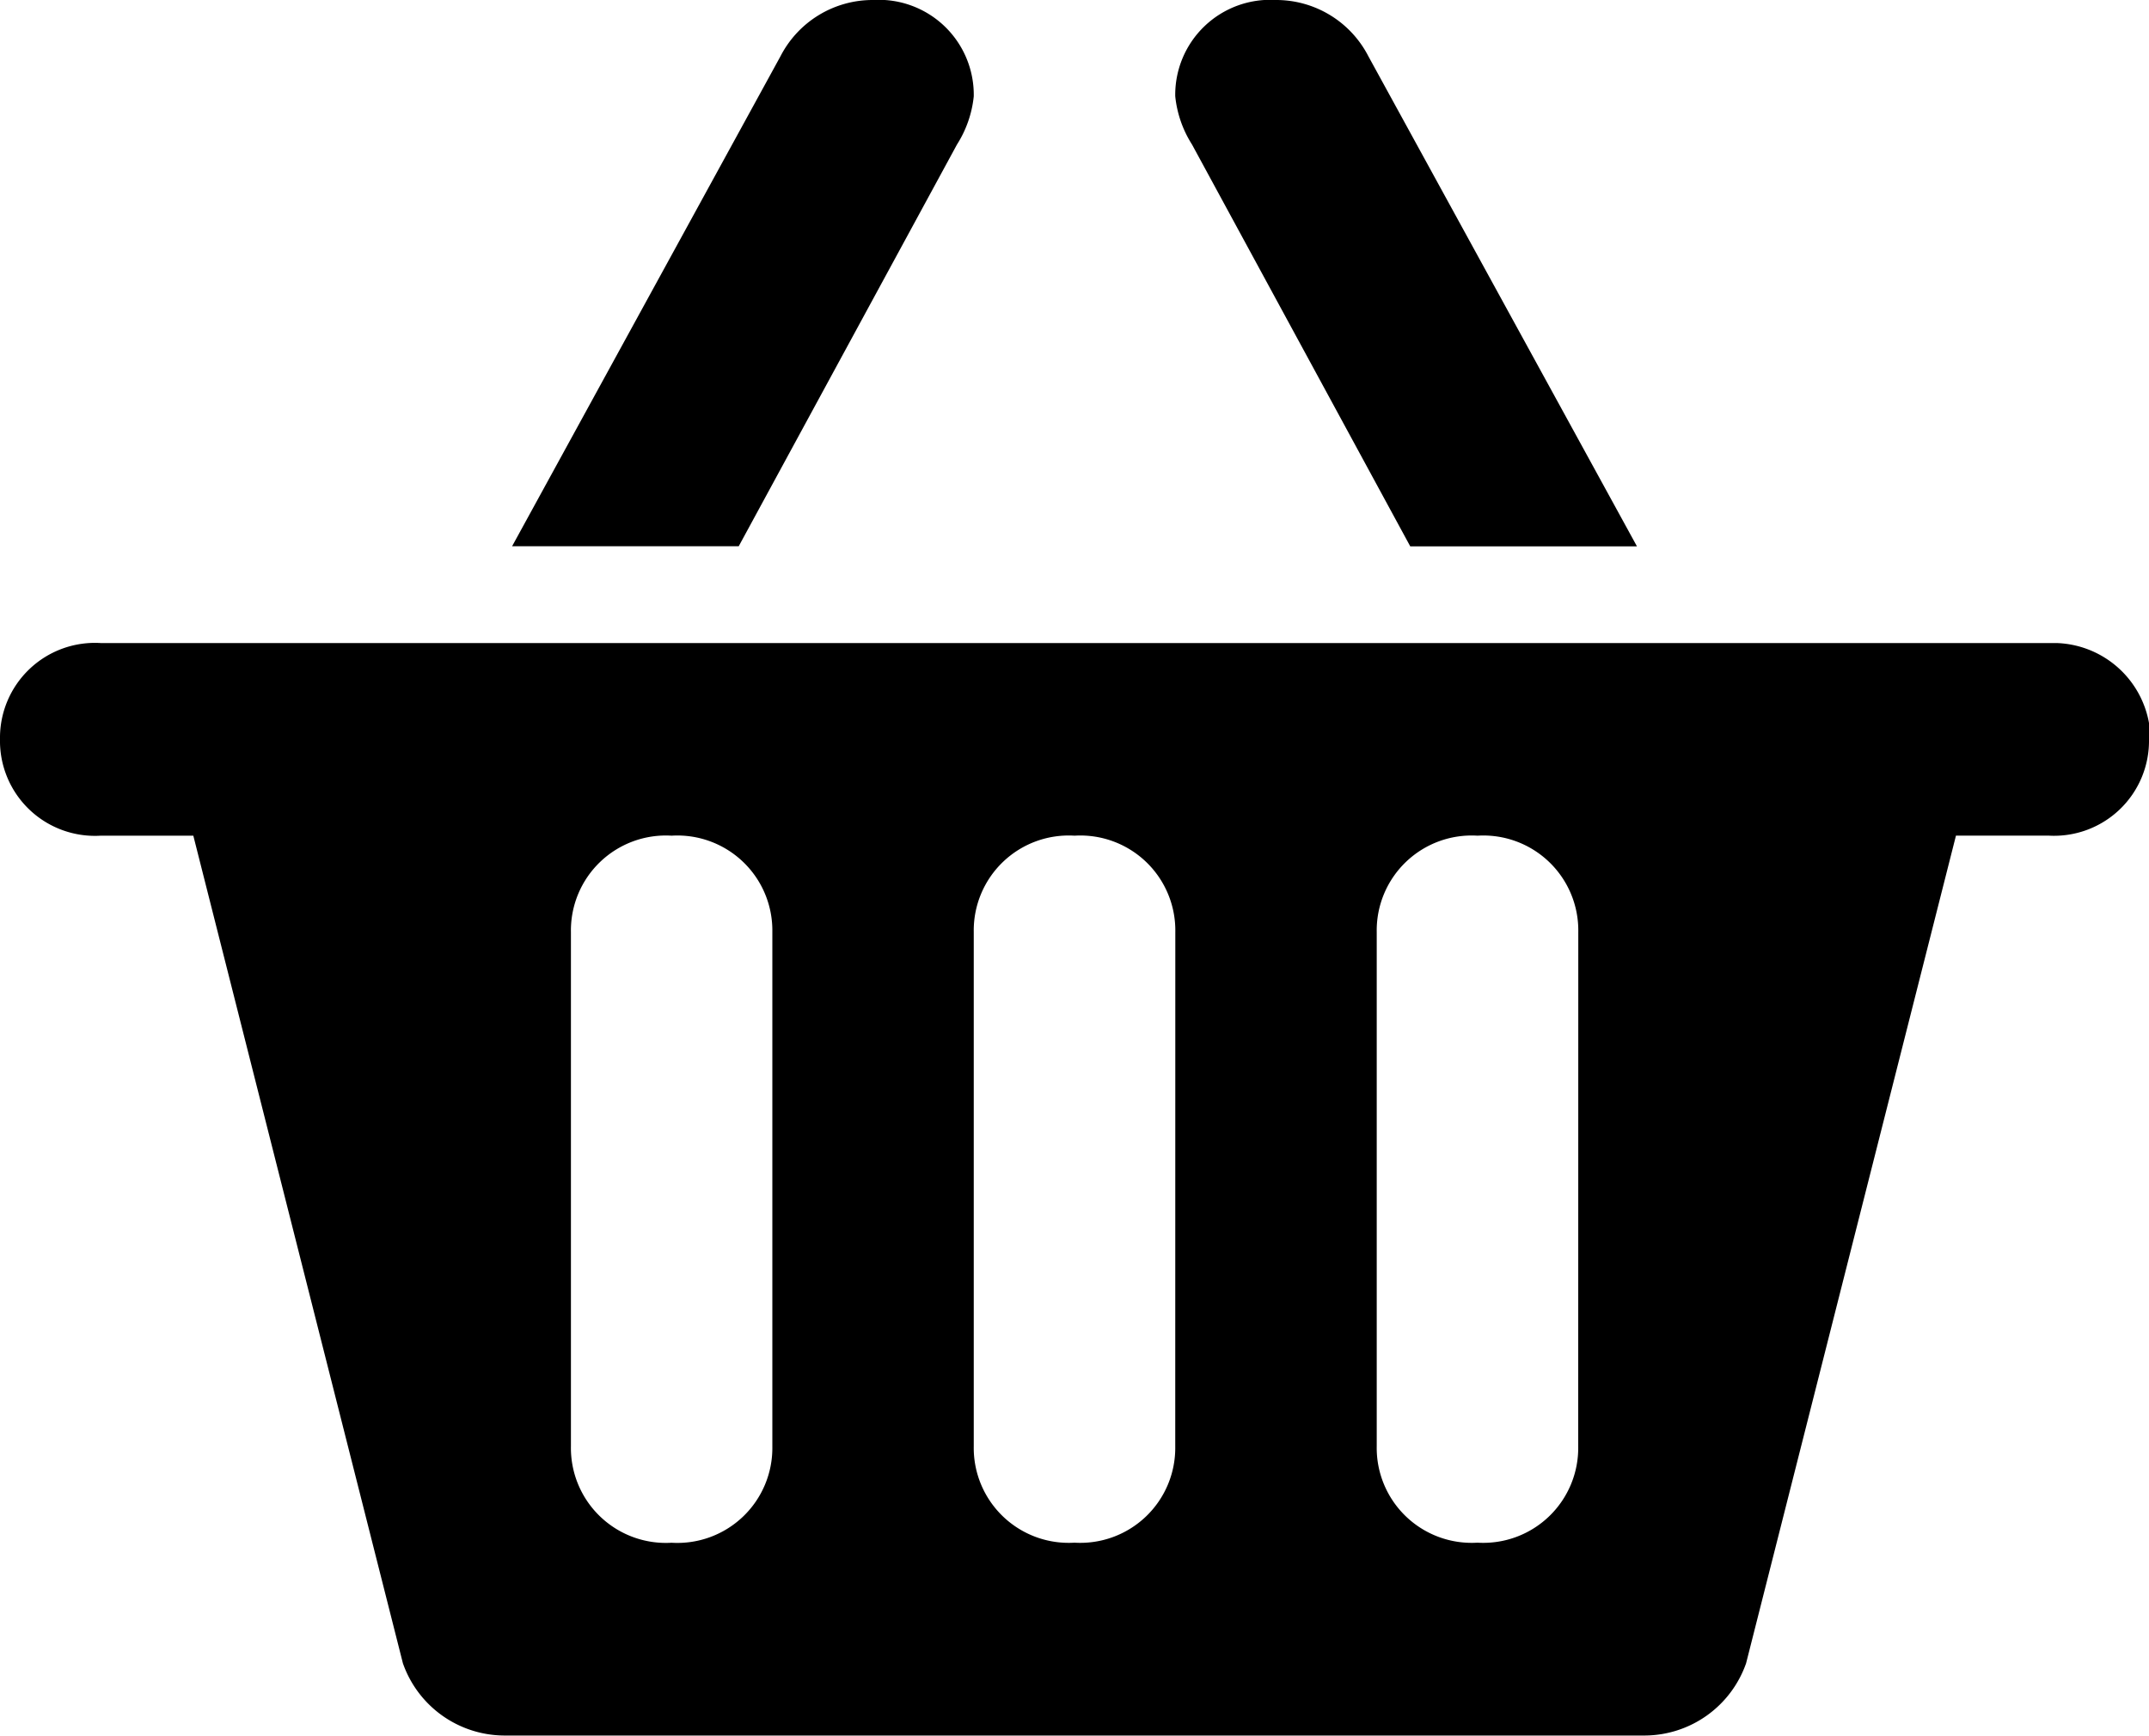 <svg id="Shopping_icons" data-name="Shopping icons" xmlns="http://www.w3.org/2000/svg" width="29.736" height="24.021" viewBox="0 0 29.736 24.021">
  <g id="shopping_basket" data-name="shopping basket" transform="translate(0)">
    <path id="Path_29" data-name="Path 29" d="M29.736-17.991v.222h0a1.314,1.314,0,0,1-1.394,1.334H27.065L24.161-4.98h0a1.493,1.493,0,0,1-1.394,1H6.969a1.493,1.493,0,0,1-1.394-1h0l-2.9-11.454H1.394A1.314,1.314,0,0,1,0-17.769,1.314,1.314,0,0,1,1.394-19.1H28.459a1.344,1.344,0,0,1,1.278,1.112h0M10.687-15.1a1.314,1.314,0,0,0-1.394-1.334A1.314,1.314,0,0,0,7.9-15.1v7.117A1.314,1.314,0,0,0,9.293-6.648a1.314,1.314,0,0,0,1.394-1.334Zm5.576,0a1.314,1.314,0,0,0-1.394-1.334A1.314,1.314,0,0,0,13.474-15.1v7.117a1.314,1.314,0,0,0,1.394,1.334,1.314,1.314,0,0,0,1.394-1.334Zm5.576,0a1.314,1.314,0,0,0-1.394-1.334A1.314,1.314,0,0,0,19.05-15.1v7.117a1.314,1.314,0,0,0,1.394,1.334,1.314,1.314,0,0,0,1.394-1.334ZM16.494-26h0a1.535,1.535,0,0,1-.232-.667A1.314,1.314,0,0,1,17.656-28a1.434,1.434,0,0,1,1.278.778h0l3.717,6.784H19.514Zm-3.252,0-3.02,5.56H7.086L10.8-27.222h0A1.434,1.434,0,0,1,12.08-28a1.314,1.314,0,0,1,1.394,1.334A1.535,1.535,0,0,1,13.242-26Z" transform="translate(0 28)" fill="#000" fill-rule="evenodd"/>
  </g>
</svg>

